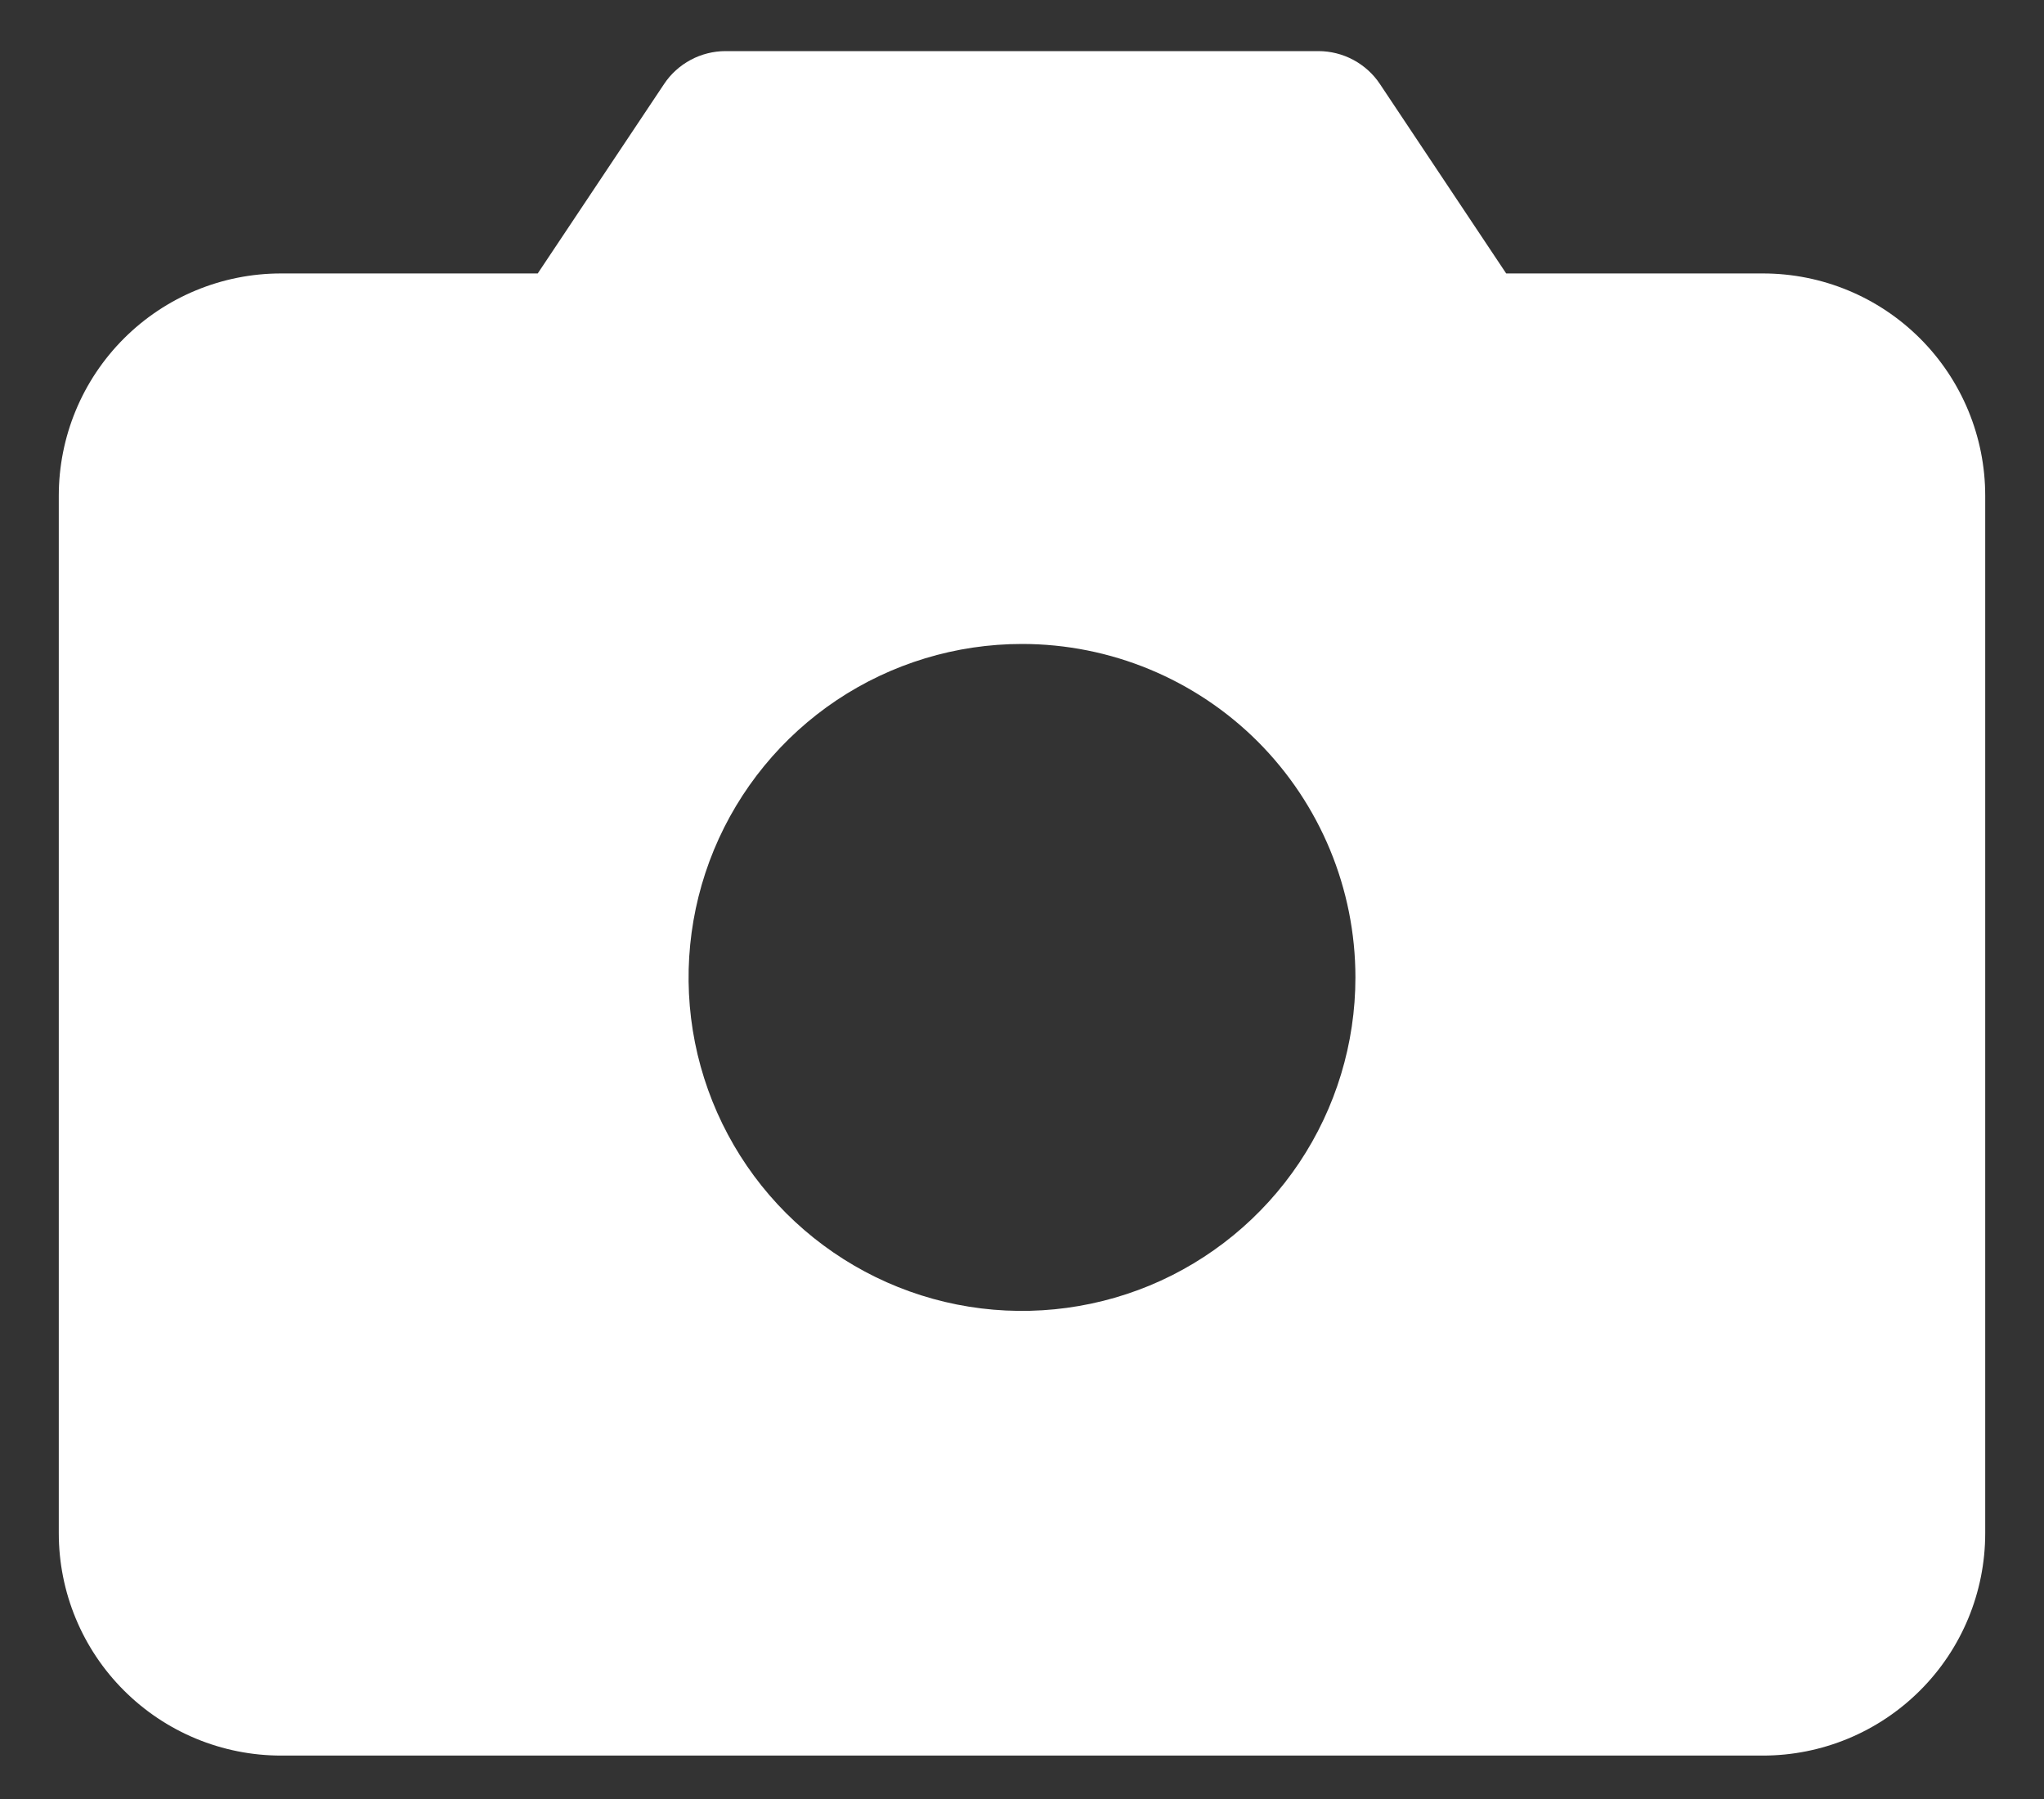 <svg width="25" height="22" viewBox="0 0 25 22" fill="none" xmlns="http://www.w3.org/2000/svg">
<rect x="0" y="0" width="25" height="22" fill="#333333" stroke="none"/>
<path d="M21.562 3.344H18.422L16.878 1.028C16.796 0.904 16.684 0.803 16.552 0.732C16.421 0.662 16.274 0.625 16.125 0.625H8.875C8.726 0.625 8.579 0.662 8.448 0.732C8.316 0.803 8.204 0.904 8.122 1.028L6.577 3.344H3.438C2.716 3.344 2.025 3.63 1.515 4.14C1.005 4.65 0.719 5.341 0.719 6.062V18.75C0.719 19.471 1.005 20.163 1.515 20.672C2.025 21.182 2.716 21.469 3.438 21.469H21.562C22.284 21.469 22.975 21.182 23.485 20.672C23.995 20.163 24.281 19.471 24.281 18.75V6.062C24.281 5.341 23.995 4.65 23.485 4.14C22.975 3.63 22.284 3.344 21.562 3.344ZM16.578 11.953C16.578 12.76 16.339 13.548 15.891 14.219C15.443 14.889 14.806 15.412 14.061 15.721C13.315 16.029 12.495 16.11 11.704 15.953C10.913 15.796 10.187 15.407 9.616 14.837C9.046 14.267 8.658 13.54 8.5 12.749C8.343 11.958 8.424 11.138 8.732 10.393C9.041 9.647 9.564 9.01 10.234 8.562C10.905 8.114 11.693 7.875 12.5 7.875C13.582 7.875 14.619 8.305 15.384 9.069C16.148 9.834 16.578 10.871 16.578 11.953Z" fill="white"/>
</svg>
